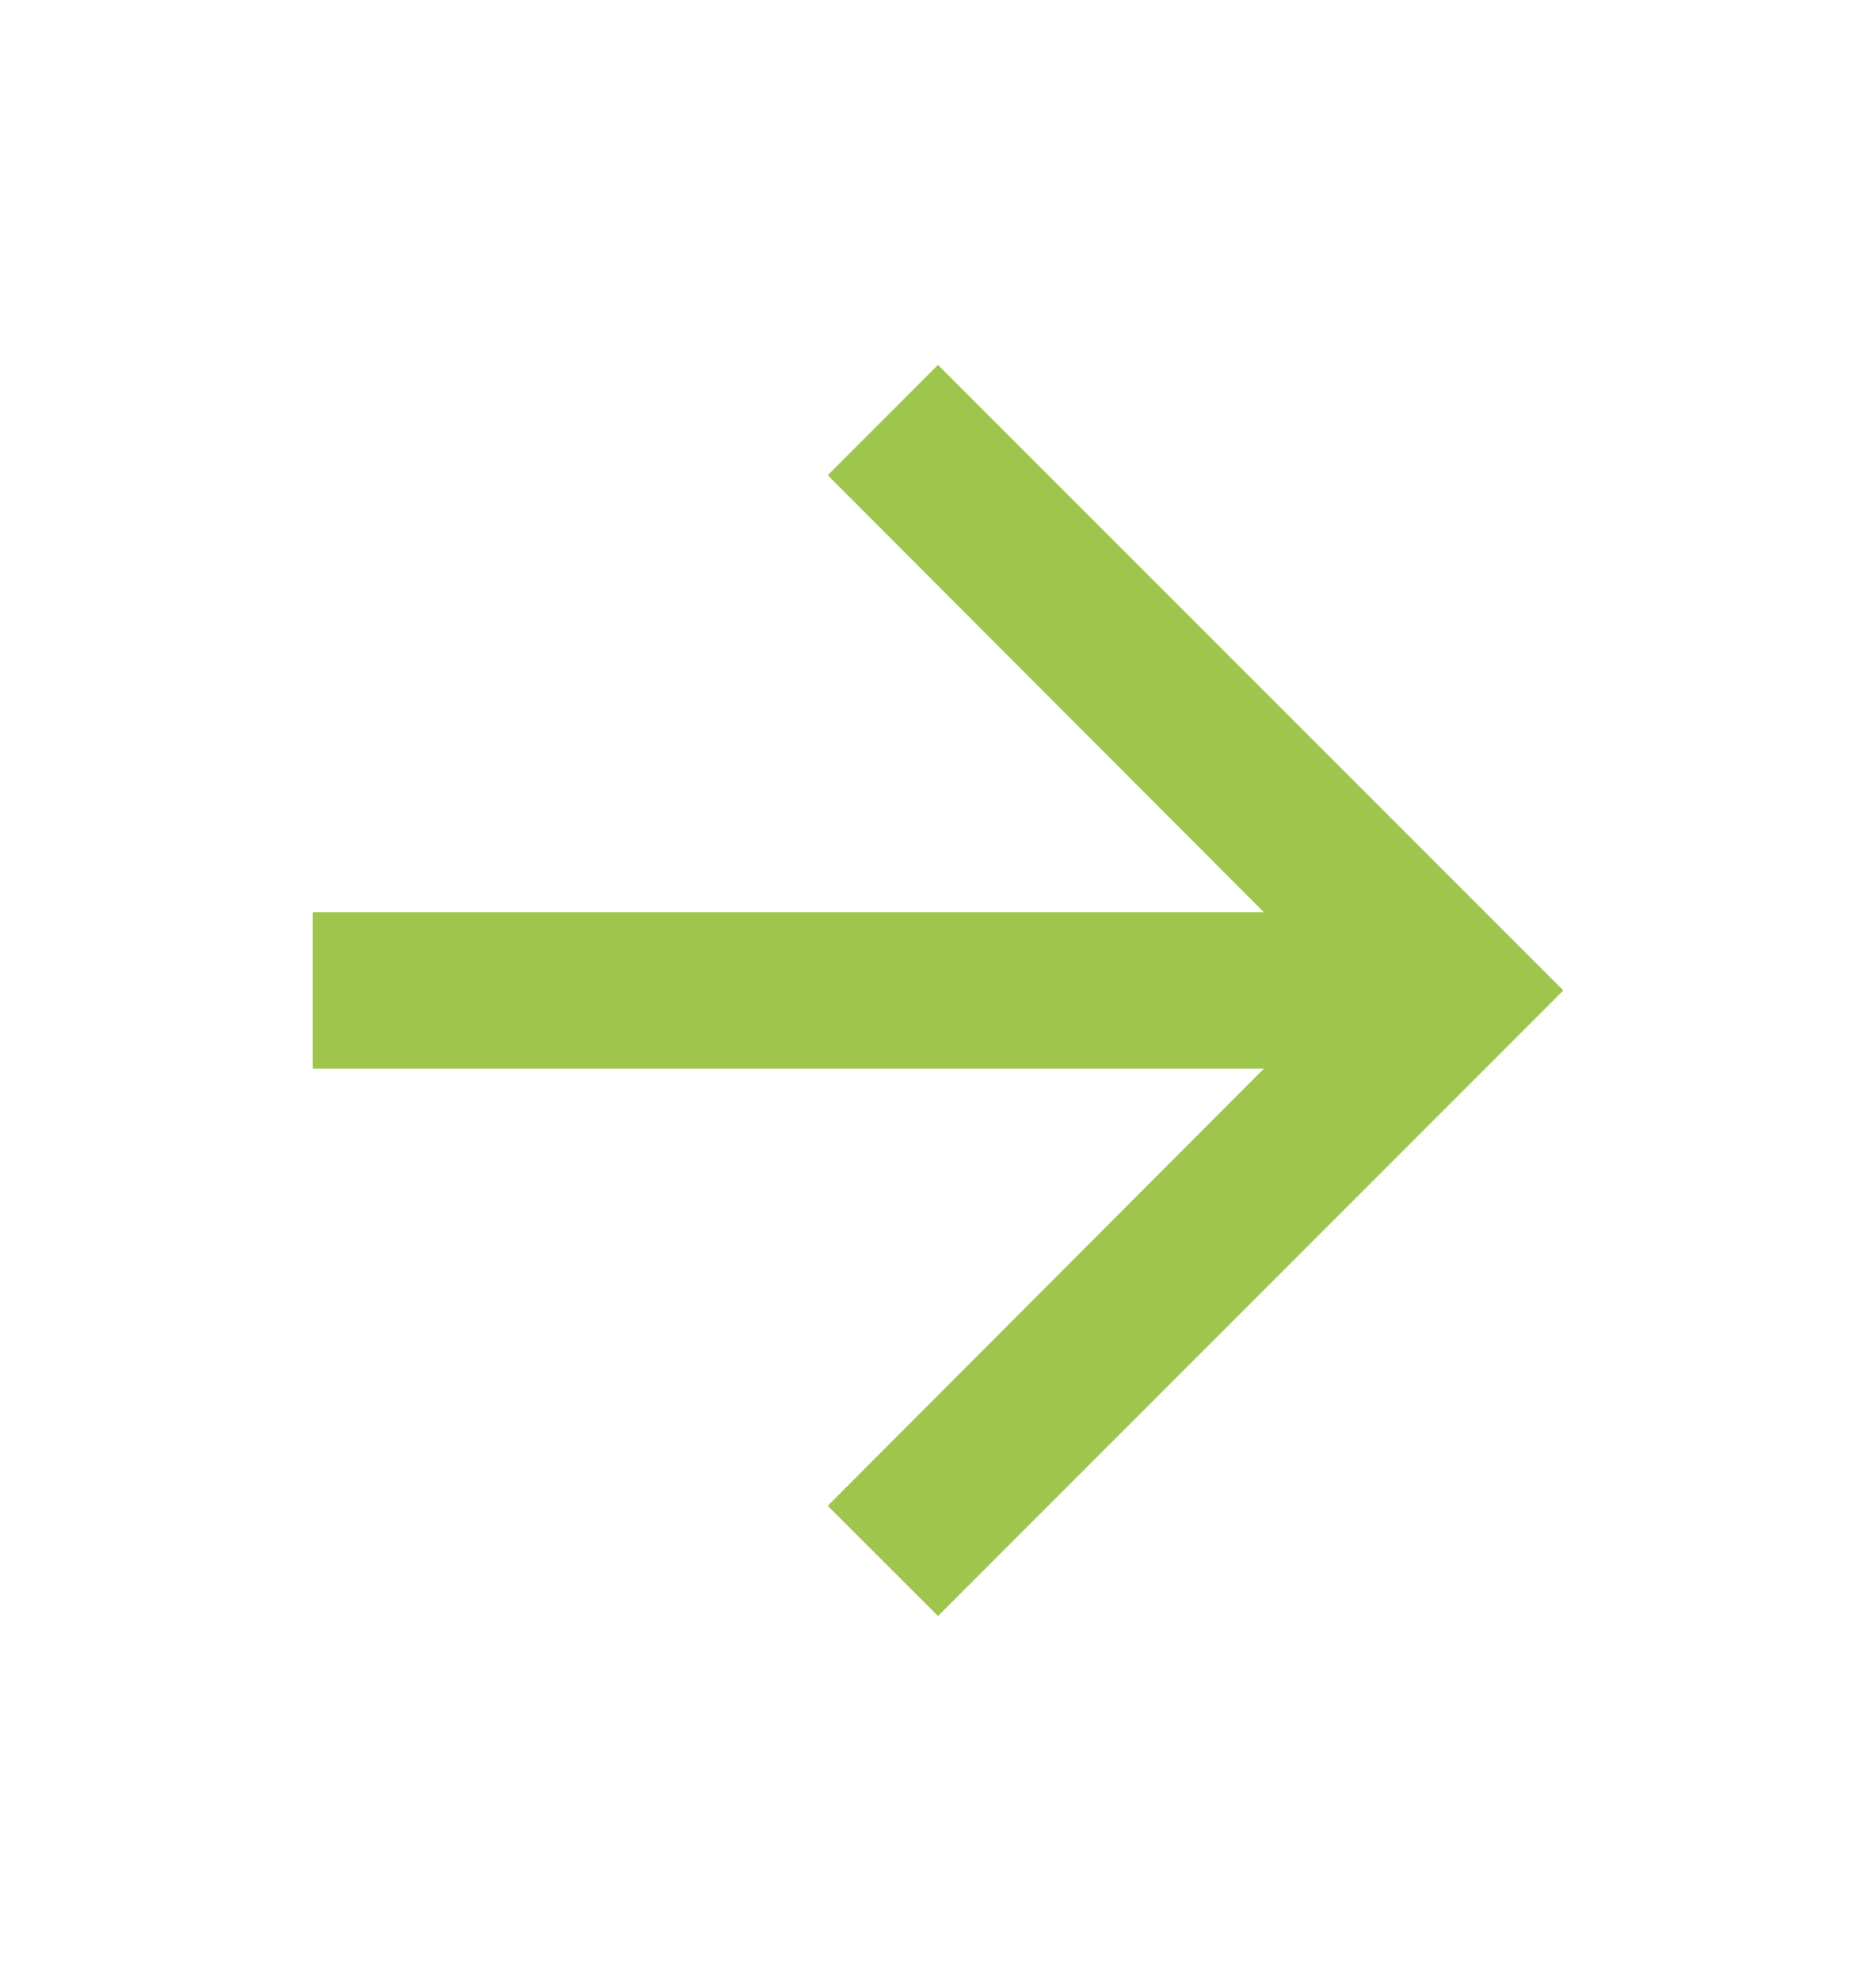 <svg width="18" height="19" viewBox="0 0 18 19" fill="none" xmlns="http://www.w3.org/2000/svg">
<path d="M9 3.5L7.942 4.558L12.127 8.75H3L3 10.25H12.127L7.942 14.443L9 15.5L15 9.5L9 3.5Z" fill="#9EC64D"/>
</svg>
